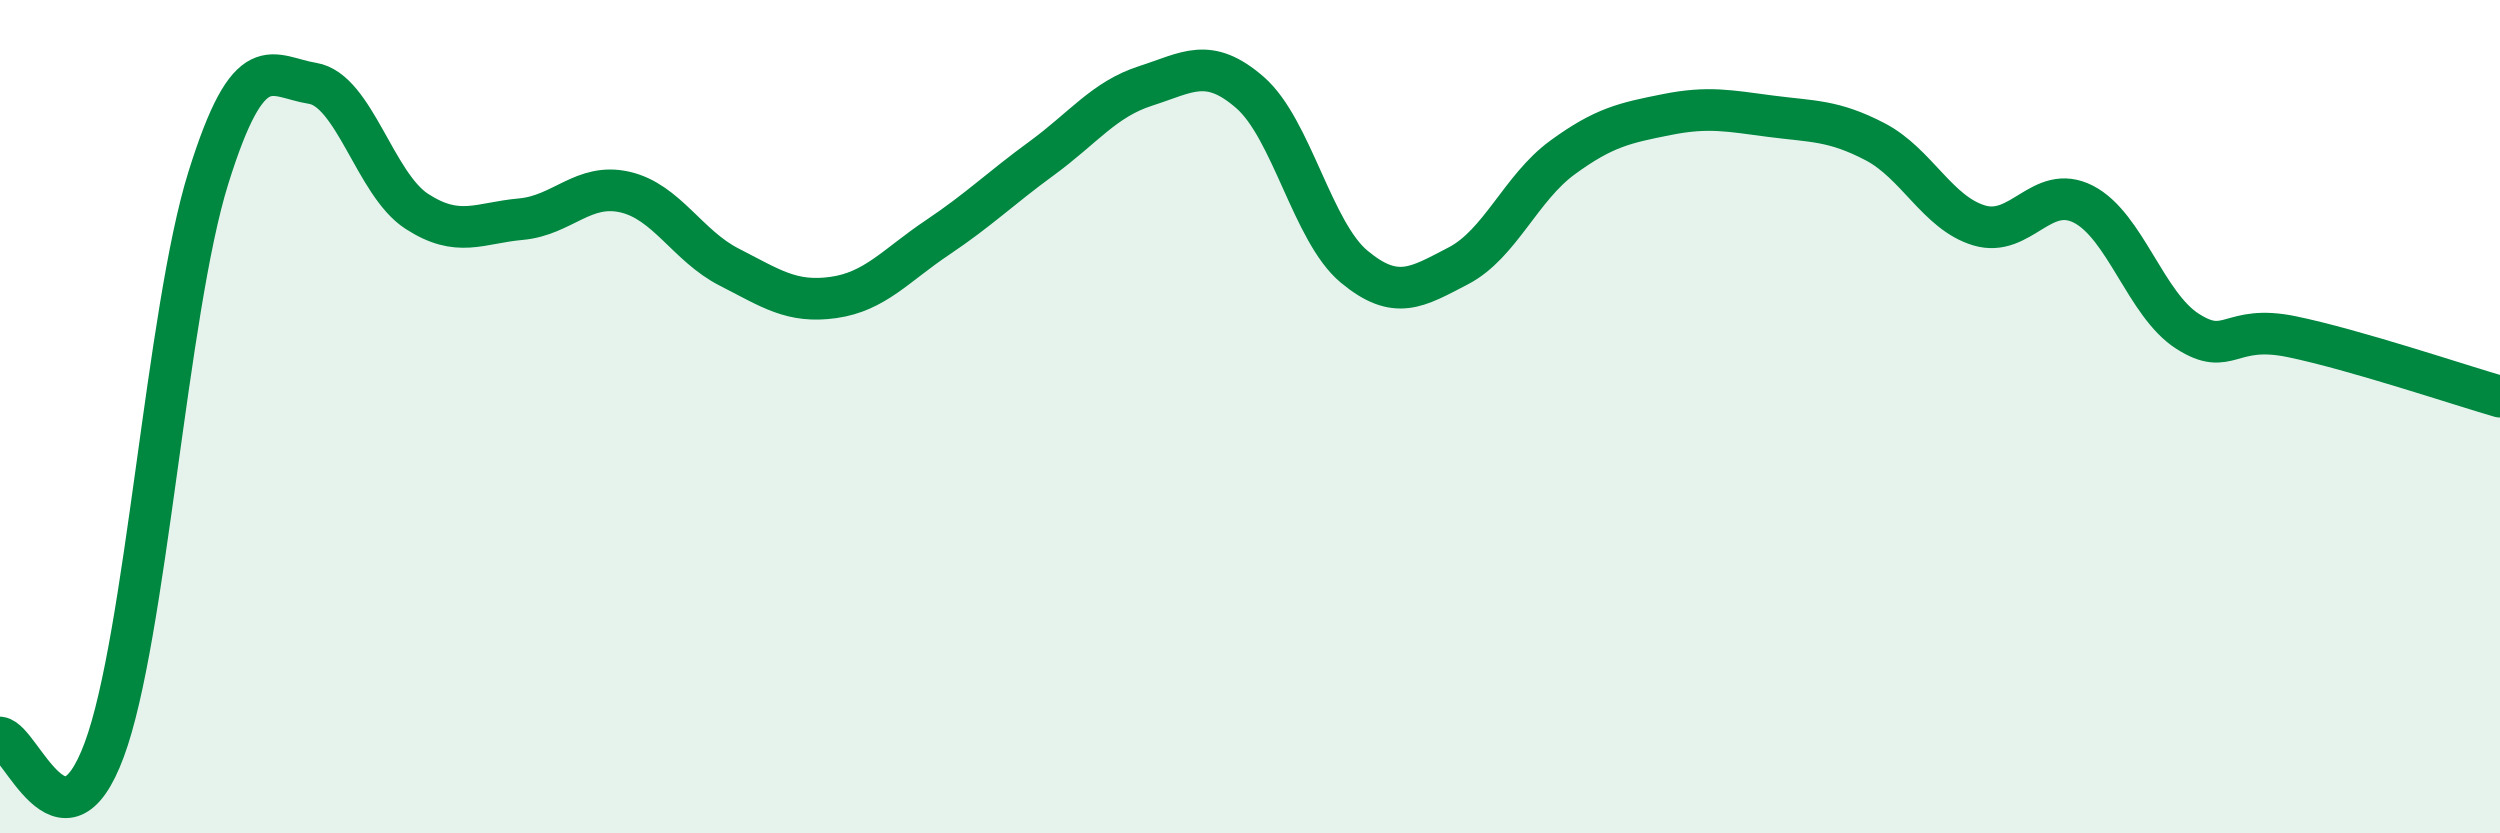 
    <svg width="60" height="20" viewBox="0 0 60 20" xmlns="http://www.w3.org/2000/svg">
      <path
        d="M 0,17.7 C 0.5,17.76 1.5,20.69 2.5,18 C 3.5,15.31 4,7.47 5,4.27 C 6,1.07 6.5,1.84 7.5,2 C 8.5,2.16 9,4.42 10,5.07 C 11,5.72 11.5,5.35 12.5,5.26 C 13.5,5.17 14,4.38 15,4.61 C 16,4.84 16.5,5.9 17.5,6.41 C 18.5,6.92 19,7.28 20,7.14 C 21,7 21.5,6.37 22.5,5.7 C 23.5,5.03 24,4.53 25,3.8 C 26,3.07 26.5,2.38 27.5,2.06 C 28.5,1.74 29,1.35 30,2.22 C 31,3.09 31.5,5.57 32.5,6.4 C 33.5,7.23 34,6.9 35,6.38 C 36,5.86 36.5,4.51 37.5,3.78 C 38.5,3.05 39,2.95 40,2.75 C 41,2.55 41.5,2.66 42.5,2.79 C 43.5,2.92 44,2.88 45,3.4 C 46,3.92 46.5,5.11 47.5,5.41 C 48.5,5.71 49,4.39 50,4.9 C 51,5.41 51.5,7.31 52.5,7.95 C 53.5,8.59 53.5,7.77 55,8.08 C 56.5,8.39 59,9.23 60,9.52L60 20L0 20Z"
        fill="#008740"
        opacity="0.1"
        stroke-linecap="round"
        stroke-linejoin="round"
      />
      <path
        d="M 0,17.7 C 0.5,17.76 1.5,20.69 2.5,18 C 3.5,15.31 4,7.47 5,4.27 C 6,1.07 6.5,1.84 7.5,2 C 8.5,2.16 9,4.42 10,5.07 C 11,5.72 11.5,5.35 12.5,5.26 C 13.5,5.17 14,4.38 15,4.61 C 16,4.84 16.5,5.9 17.5,6.41 C 18.5,6.92 19,7.28 20,7.14 C 21,7 21.5,6.37 22.5,5.7 C 23.5,5.03 24,4.53 25,3.8 C 26,3.07 26.5,2.38 27.5,2.06 C 28.5,1.74 29,1.35 30,2.22 C 31,3.09 31.5,5.57 32.5,6.4 C 33.5,7.23 34,6.9 35,6.38 C 36,5.86 36.5,4.51 37.5,3.78 C 38.5,3.05 39,2.95 40,2.75 C 41,2.55 41.5,2.66 42.5,2.79 C 43.5,2.92 44,2.88 45,3.4 C 46,3.92 46.5,5.11 47.5,5.41 C 48.5,5.71 49,4.39 50,4.9 C 51,5.41 51.5,7.31 52.5,7.95 C 53.5,8.59 53.5,7.77 55,8.08 C 56.5,8.39 59,9.23 60,9.52"
        stroke="#008740"
        stroke-width="1"
        fill="none"
        stroke-linecap="round"
        stroke-linejoin="round"
      />
    </svg>
  